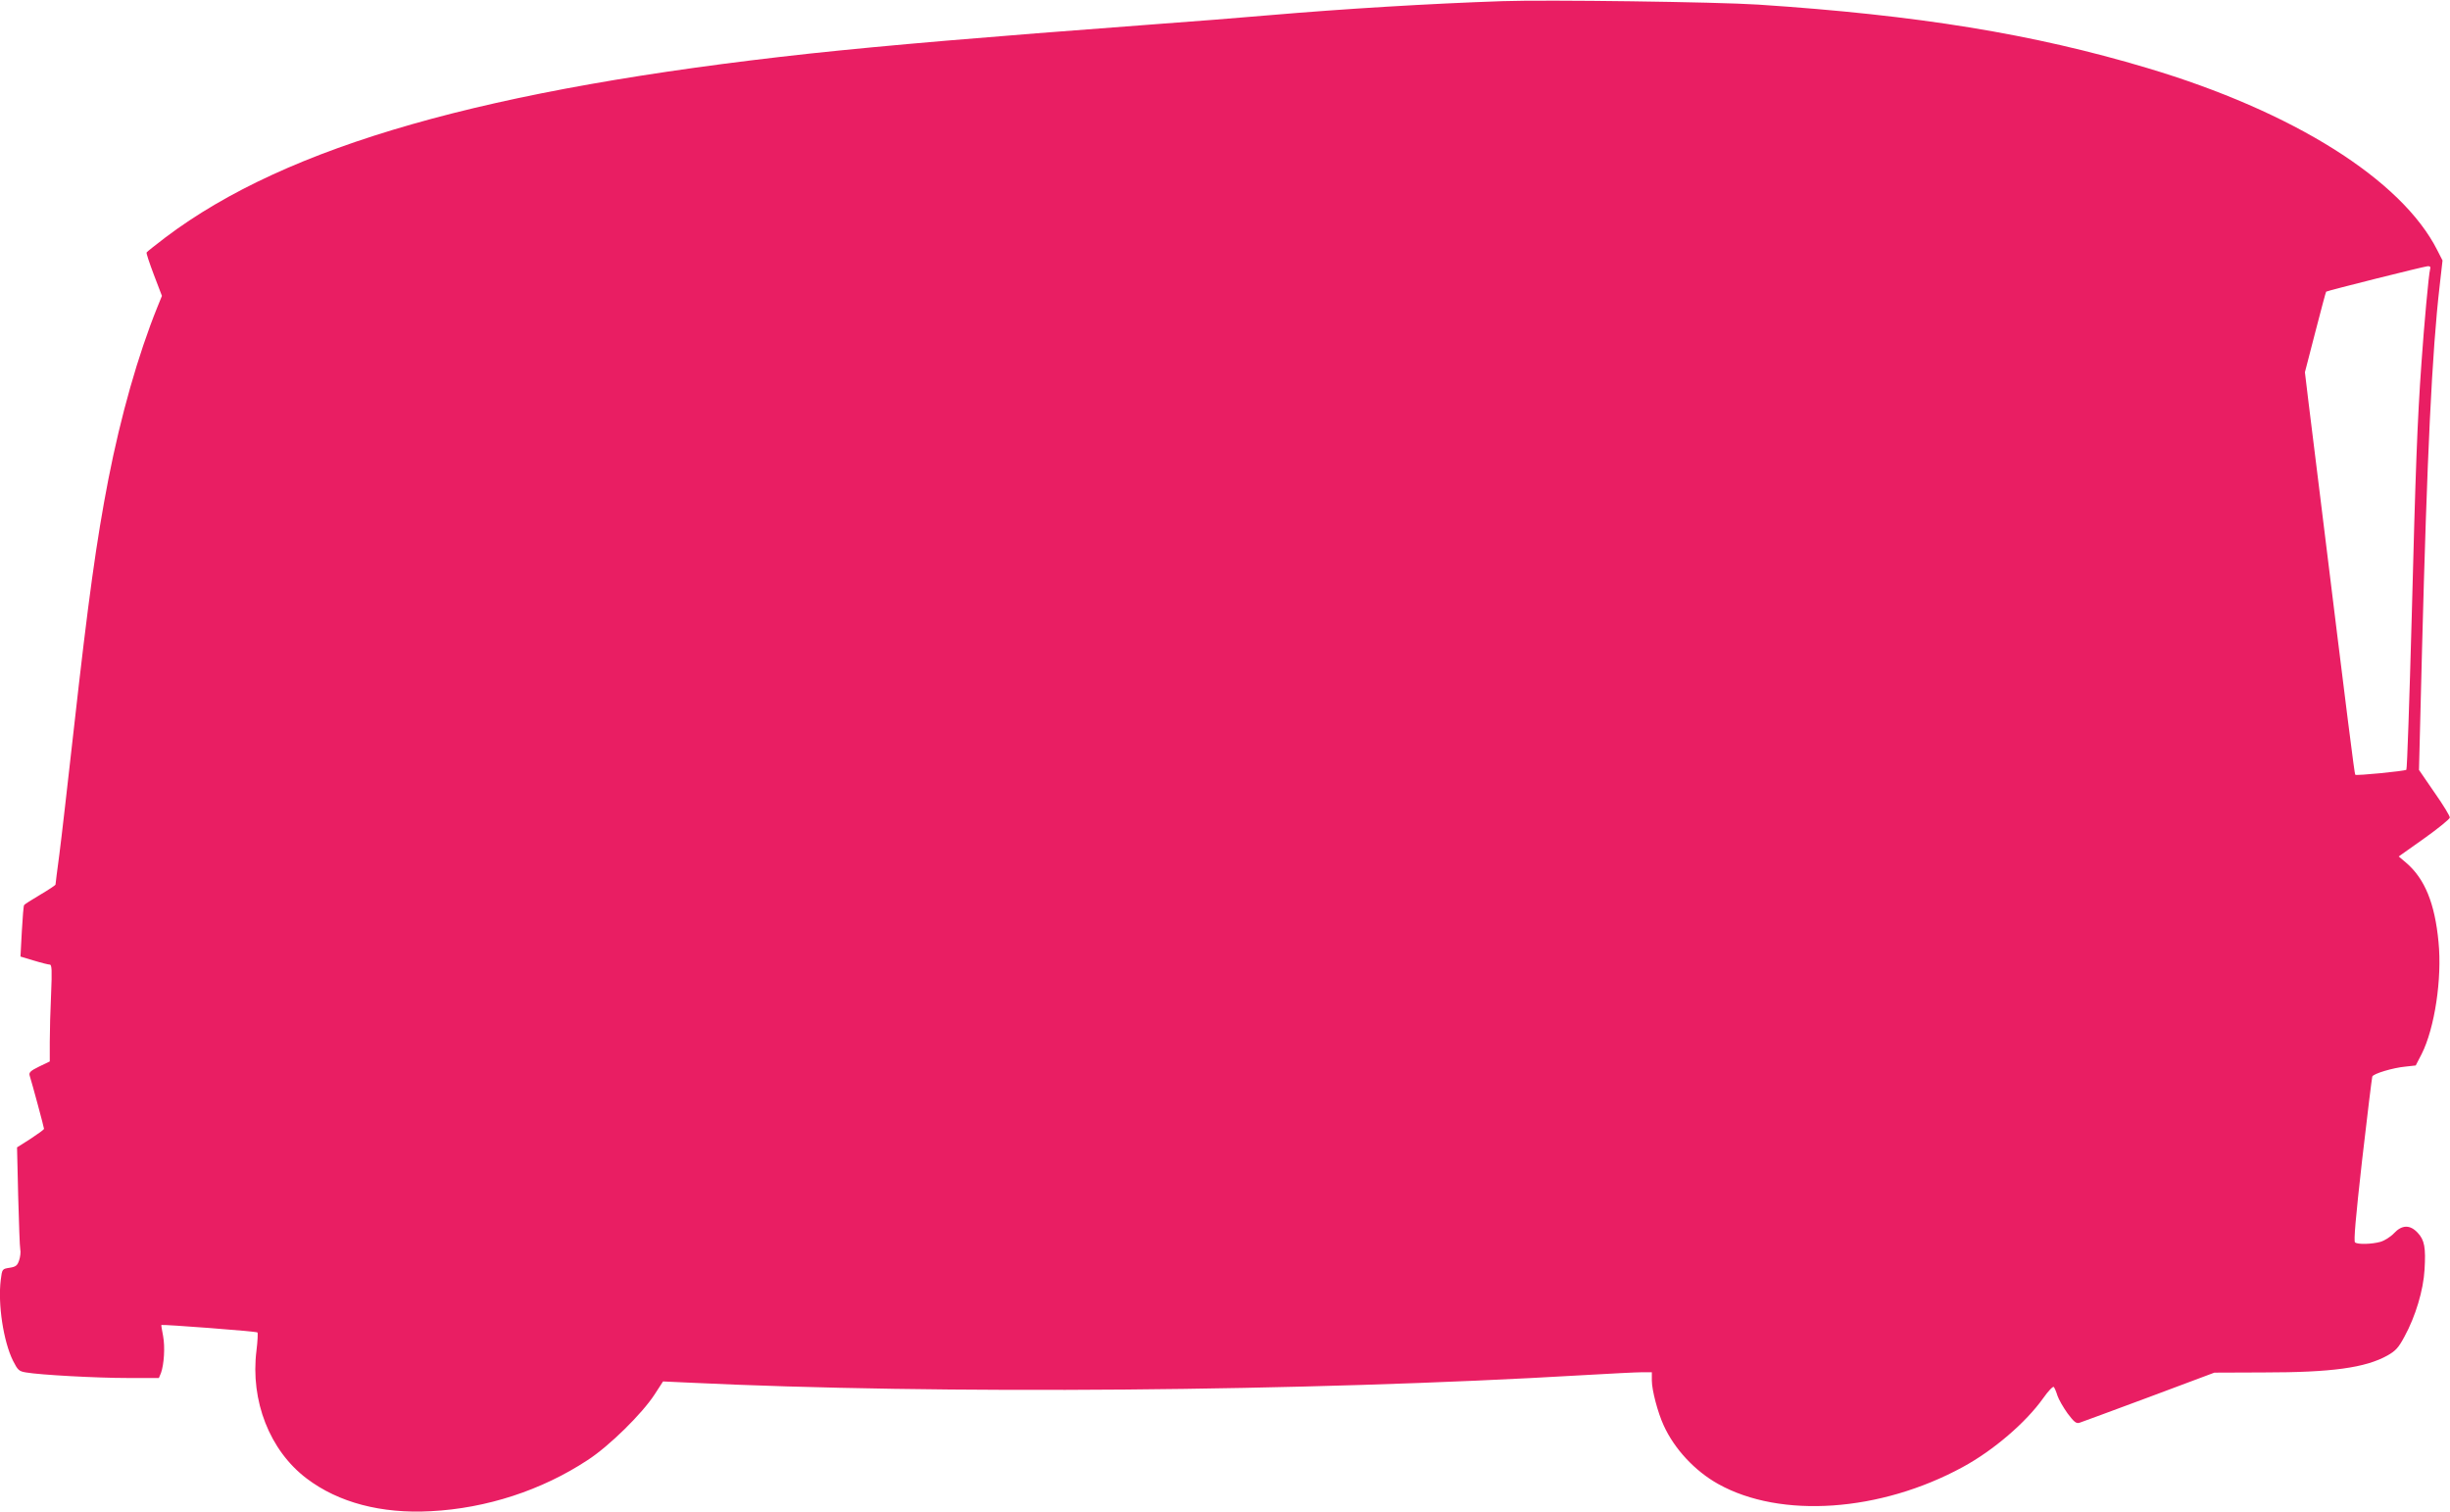 <?xml version="1.0" standalone="no"?>
<!DOCTYPE svg PUBLIC "-//W3C//DTD SVG 20010904//EN"
 "http://www.w3.org/TR/2001/REC-SVG-20010904/DTD/svg10.dtd">
<svg version="1.0" xmlns="http://www.w3.org/2000/svg"
 width="1280pt" height="790pt" viewBox="0 0 1280 790"
 preserveAspectRatio="xMidYMid meet">
<g transform="translate(0,790) scale(0.1,-0.1)"
fill="#e91e63" stroke="none">
<path d="M7850 7894 c-383 -13 -828 -40 -1225 -74 -126 -11 -412 -34 -635 -50
-855 -64 -1348 -106 -1760 -150 -1689 -184 -2728 -480 -3365 -960 -52 -40 -97
-75 -99 -79 -3 -3 15 -56 38 -117 l42 -110 -24 -59 c-101 -250 -191 -568 -256
-900 -62 -320 -104 -621 -181 -1310 -31 -275 -64 -567 -75 -650 -11 -82 -20
-153 -20 -157 0 -3 -36 -27 -80 -53 -44 -26 -82 -50 -84 -54 -3 -3 -8 -66 -12
-138 l-7 -131 70 -21 c39 -12 76 -21 83 -21 11 0 12 -31 7 -152 -4 -83 -7
-197 -7 -253 l0 -101 -56 -27 c-45 -22 -54 -31 -49 -47 13 -41 75 -271 75
-278 0 -4 -32 -27 -70 -52 l-71 -45 6 -255 c4 -140 8 -266 11 -279 3 -12 0
-38 -6 -56 -9 -27 -17 -34 -50 -39 -38 -6 -39 -6 -46 -63 -16 -127 14 -322 64
-423 25 -49 31 -55 68 -61 75 -13 368 -29 532 -29 l162 0 11 26 c16 45 22 136
11 194 -6 30 -10 56 -9 57 5 4 497 -33 502 -39 3 -3 1 -45 -5 -94 -33 -263 69
-523 262 -669 166 -126 390 -185 649 -171 290 15 579 109 819 267 114 74 285
243 350 343 l44 68 130 -6 c1303 -63 3225 -47 4681 39 138 8 274 15 303 15
l52 0 0 -43 c0 -50 31 -168 62 -235 56 -123 163 -238 285 -306 326 -182 847
-146 1278 89 160 87 329 232 420 360 26 37 51 63 55 58 4 -4 13 -25 19 -45 7
-21 31 -62 53 -93 34 -45 45 -54 62 -49 12 4 175 64 363 134 l342 128 258 1
c355 0 531 24 647 89 42 24 57 40 88 98 58 106 99 243 105 350 7 115 0 155
-36 193 -40 43 -82 42 -124 -3 -18 -19 -50 -39 -72 -45 -45 -12 -115 -14 -131
-3 -8 5 3 129 37 432 27 234 51 430 53 435 5 15 108 46 173 52 l54 6 31 60
c68 135 107 394 88 585 -19 202 -72 331 -169 414 l-39 33 134 95 c73 52 133
101 133 108 1 8 -35 67 -80 131 l-81 118 16 634 c26 1003 52 1552 92 1896 l15
132 -27 53 c-186 369 -754 726 -1517 953 -595 178 -1199 276 -2032 331 -214
14 -1106 26 -1335 18z m4846 -1401 c-7 -23 -32 -298 -45 -488 -22 -307 -31
-560 -51 -1330 -12 -434 -24 -793 -28 -797 -8 -7 -261 -32 -267 -26 -4 4 -37
264 -185 1468 -23 184 -50 403 -60 485 l-18 150 54 209 c30 115 55 211 57 212
5 5 512 132 530 133 13 1 17 -4 13 -16z"/>
</g>
</svg>
